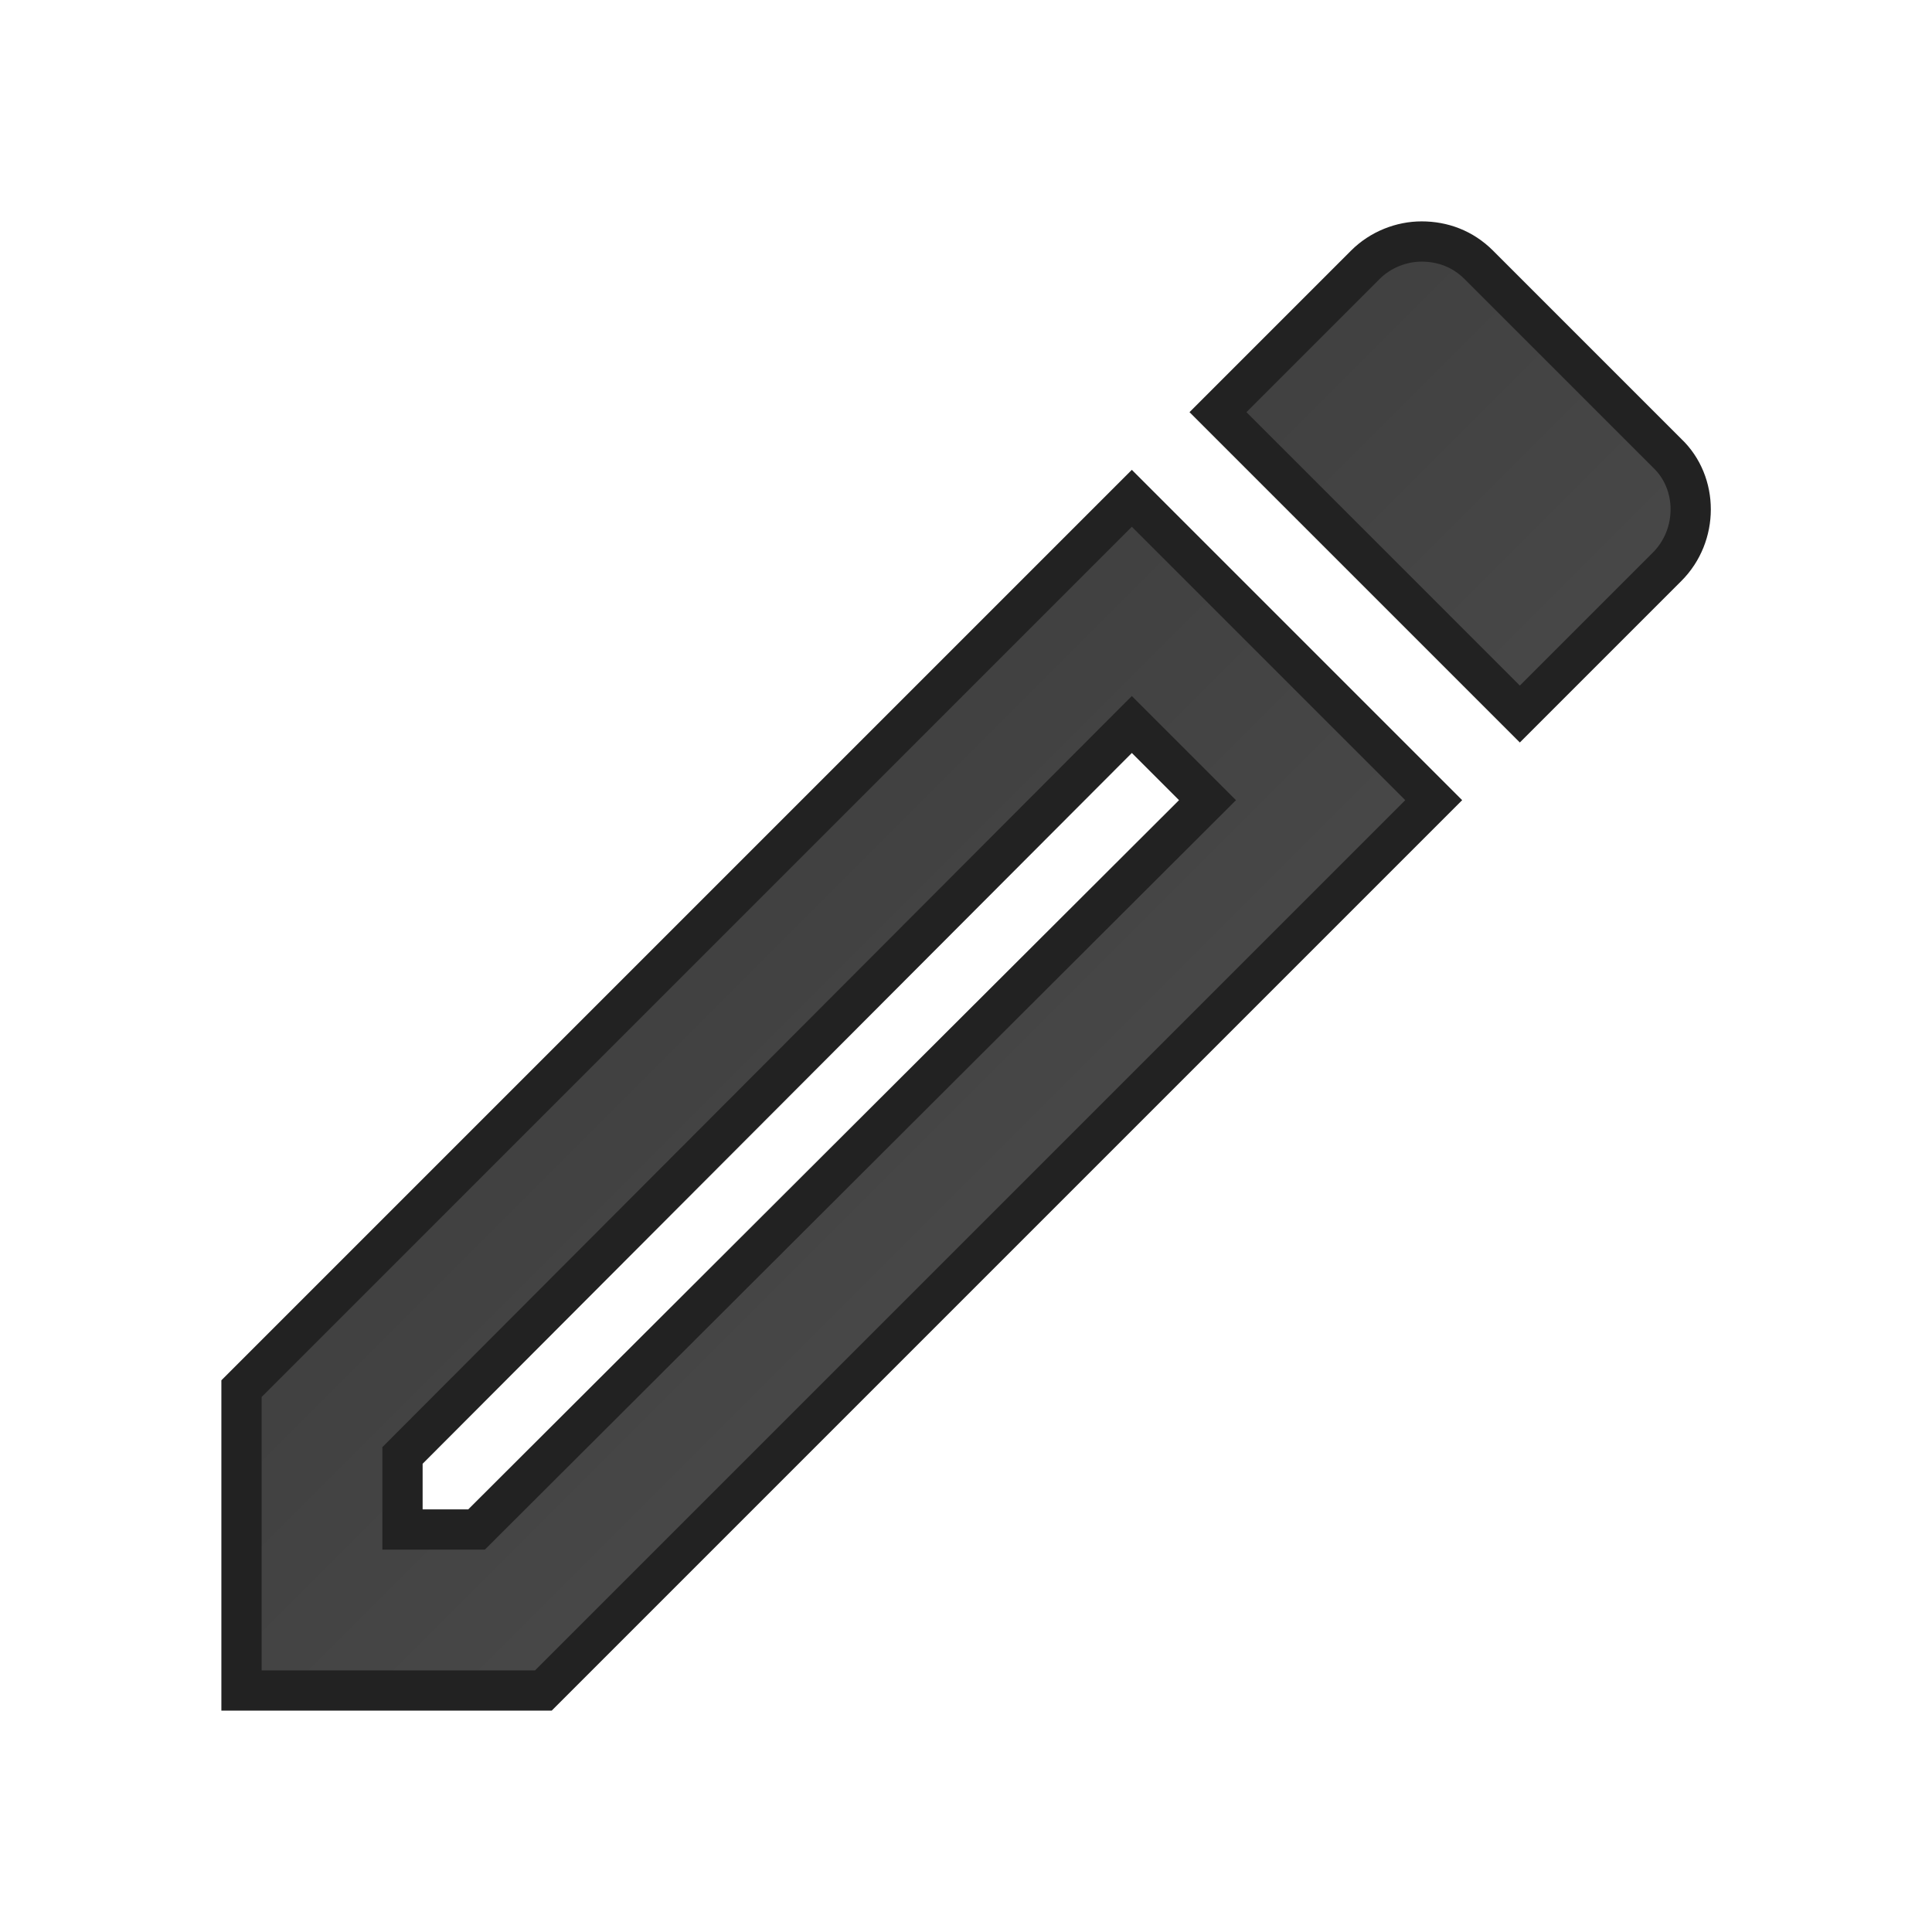 <?xml version="1.0" encoding="UTF-8"?>
<svg width="24px" height="24px" viewBox="0 0 24 24" version="1.1" xmlns="http://www.w3.org/2000/svg">
  <defs>
    <linearGradient id="editGradient" x1="0%" y1="0%" x2="100%" y2="100%">
      <stop offset="0%" stop-color="#333333" />
      <stop offset="100%" stop-color="#555555" />
    </linearGradient>
  </defs>
  <g stroke="none" stroke-width="1" fill="none" fill-rule="evenodd">
    <path d="M14.06,9 L15,9.94 L5.92,19 L5,19 L5,18.08 L14.06,9 Z M17.66,3 C17.41,3 17.15,3.1 16.96,3.29 L15.13,5.12 L18.88,8.87 L20.71,7.04 C21.1,6.65 21.1,6 20.71,5.63 L18.37,3.29 C18.17,3.09 17.92,3 17.66,3 Z M14.06,6.19 L3,17.25 L3,21 L6.75,21 L17.81,9.94 L14.06,6.19 Z" fill="url(#editGradient)" stroke="#222222" stroke-width="0.5"></path>
  </g>
</svg>
